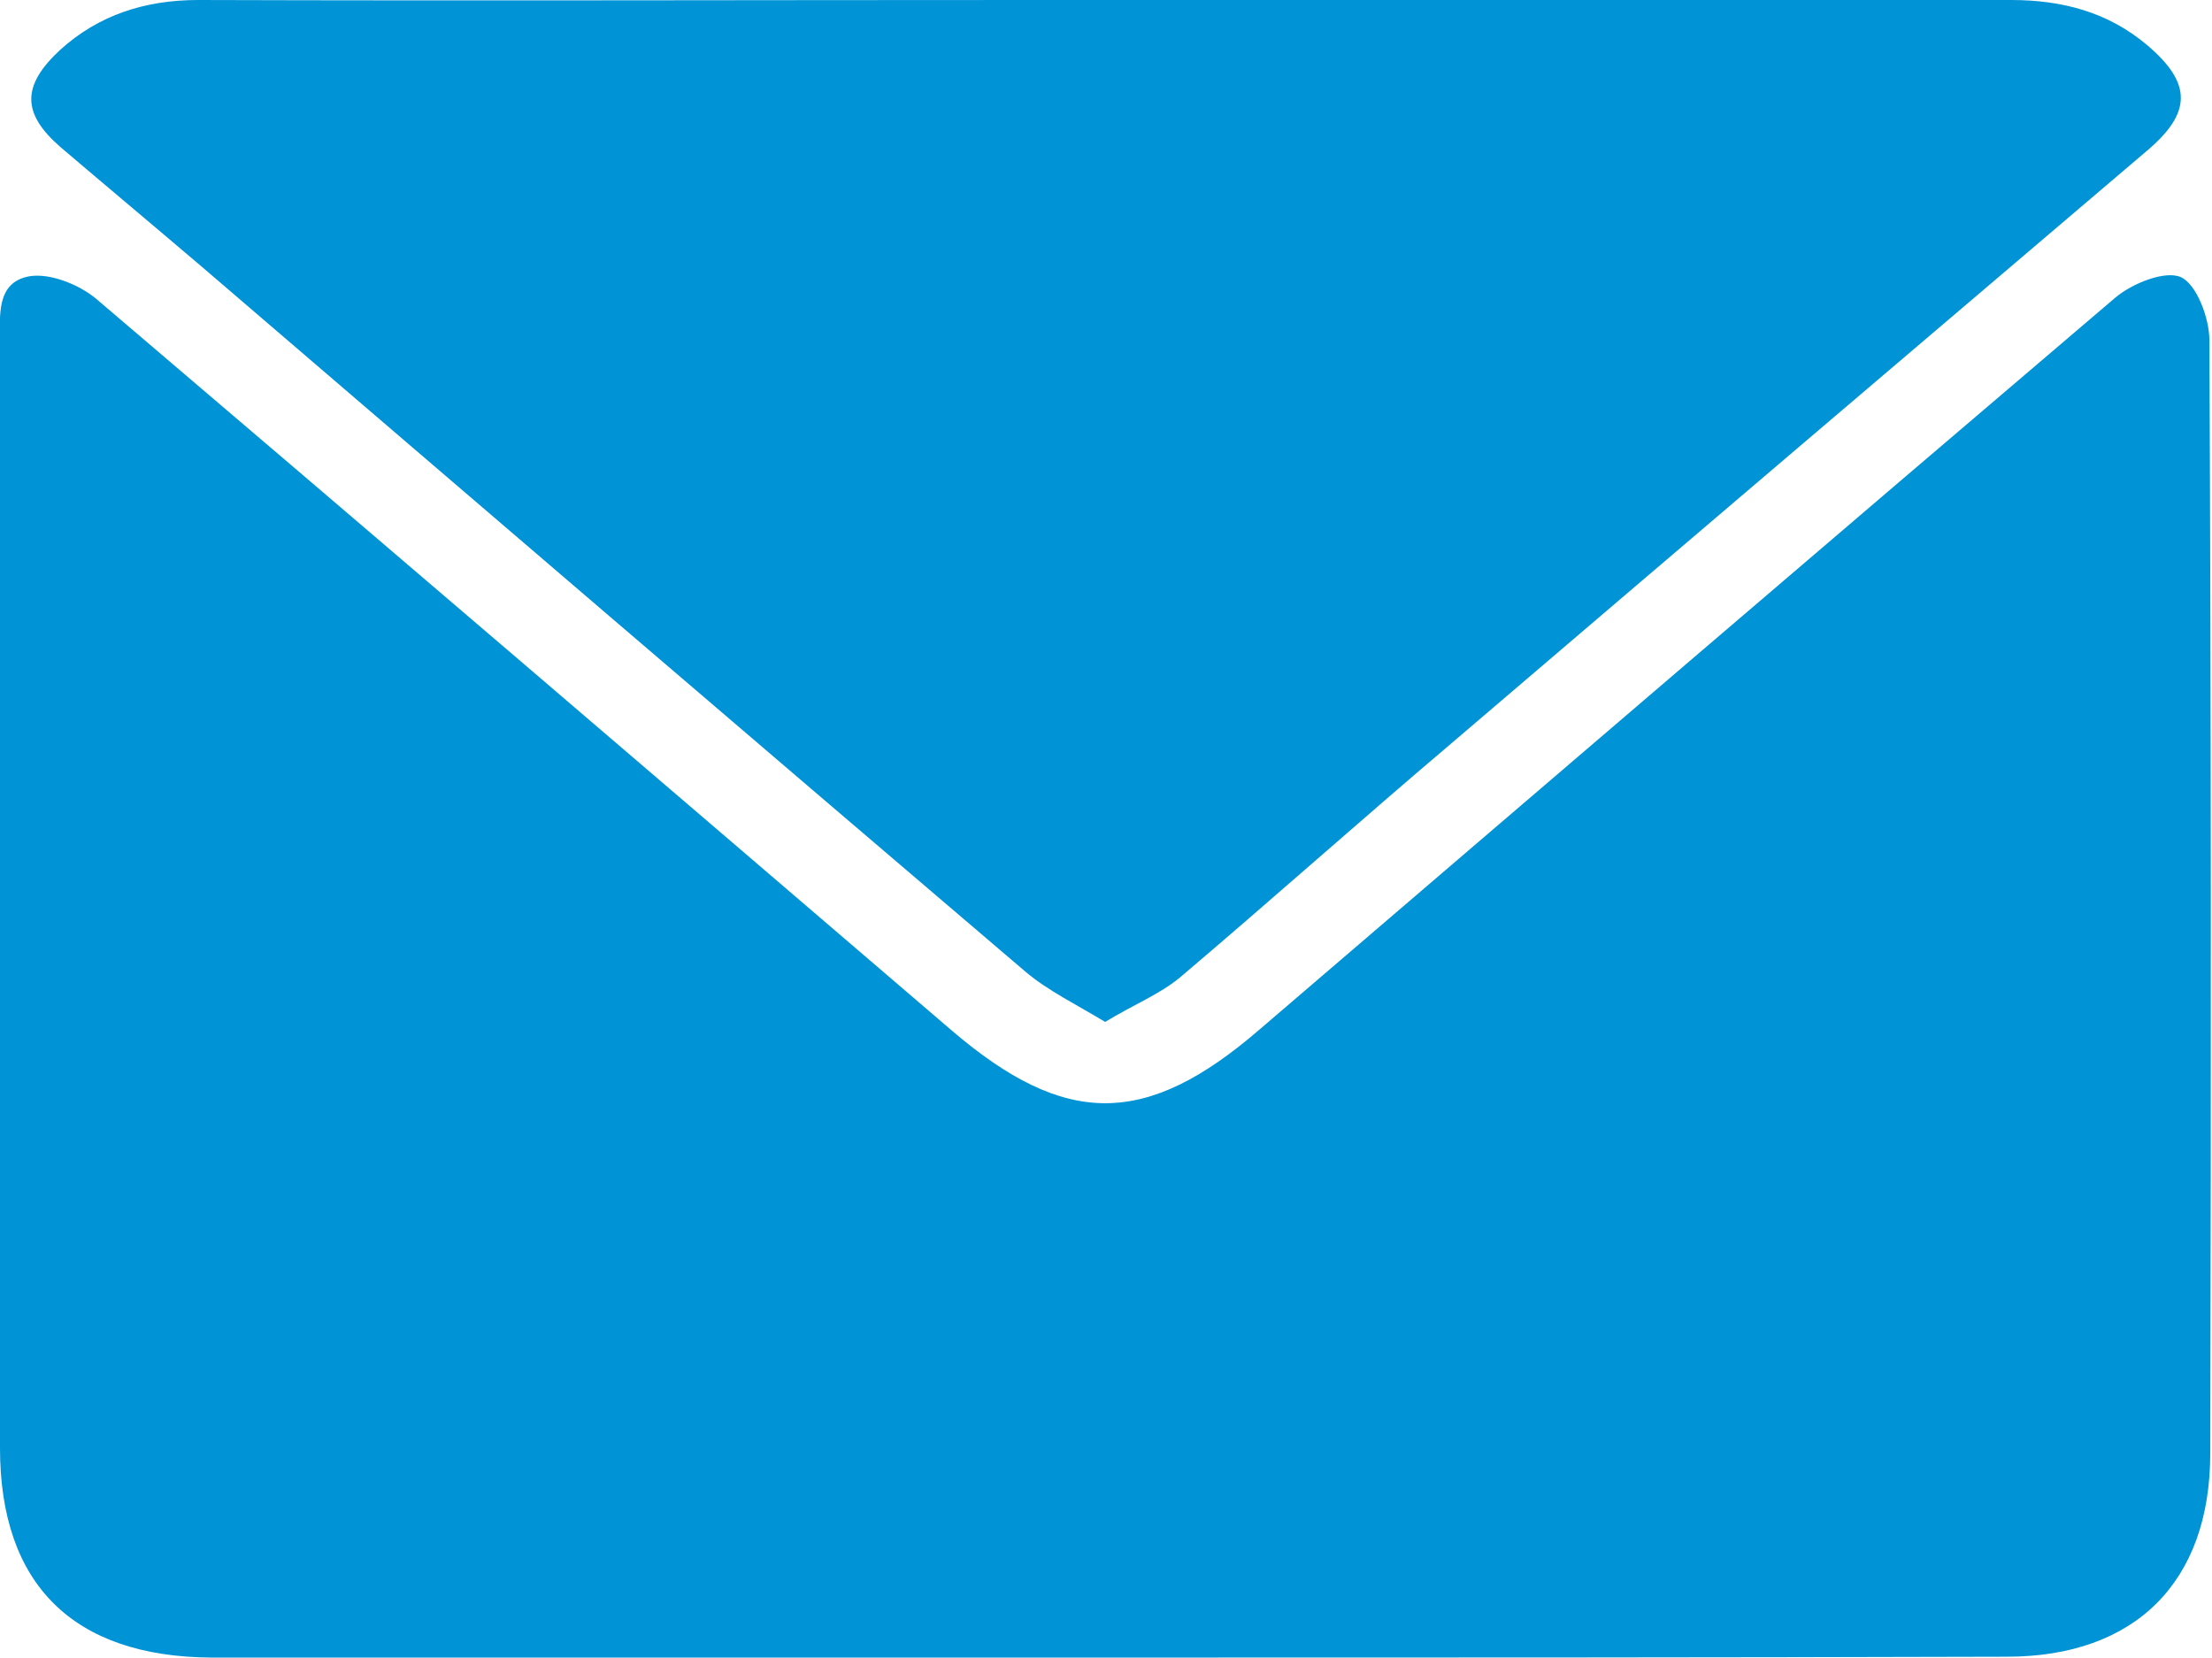 <?xml version="1.0" encoding="utf-8"?>
<!-- Generator: Adobe Illustrator 25.4.2, SVG Export Plug-In . SVG Version: 6.00 Build 0)  -->
<svg version="1.1" id="Ebene_1" xmlns="http://www.w3.org/2000/svg" xmlns:xlink="http://www.w3.org/1999/xlink" x="0px" y="0px"
	 viewBox="0 0 255.4 191.4" style="enable-background:new 0 0 255.4 191.4;" xml:space="preserve">
<style type="text/css">
	.st0{fill:#0093D6;}
</style>
<path class="st0" d="M127.6,191.4c-34.4,0-68.8,0-103.2,0C8.5,191.3,0,183,0,167.2c0-42.5,0-85,0-127.5c0-3.2-0.5-7.1,3.4-7.8
	c2.4-0.4,5.8,1,7.7,2.6c33,28.1,65.9,56.3,98.8,84.5c13.1,11.2,22.4,11.2,35.5-0.1c32.9-28.2,65.8-56.4,98.8-84.5
	c2-1.7,5.8-3.2,7.6-2.4c1.8,0.8,3.3,4.7,3.3,7.3c0.2,42.8,0.2,85.6,0.1,128.5c0,14.9-8.7,23.5-23.5,23.5
	C197.1,191.4,162.4,191.4,127.6,191.4z"/>
<path class="st0" d="M127.6,118c-3.3-2-6.6-3.6-9.2-5.8C86.6,85.1,55,58,23.3,30.8C17.9,26.2,12.4,21.6,7,17
	C2.5,13.1,2.5,9.9,6.9,5.8c4.5-4.1,9.9-5.8,16-5.8c32.2,0.1,64.5,0,96.7,0c37.5,0,75.1,0,112.6,0c5.9,0,11.2,1.4,15.7,5.2
	c5.2,4.4,5.2,7.8,0,12.2c-26.8,22.8-53.6,45.6-80.4,68.5c-10.5,8.9-20.8,18.1-31.3,27C133.9,114.8,130.9,116,127.6,118z"/>
</svg>

